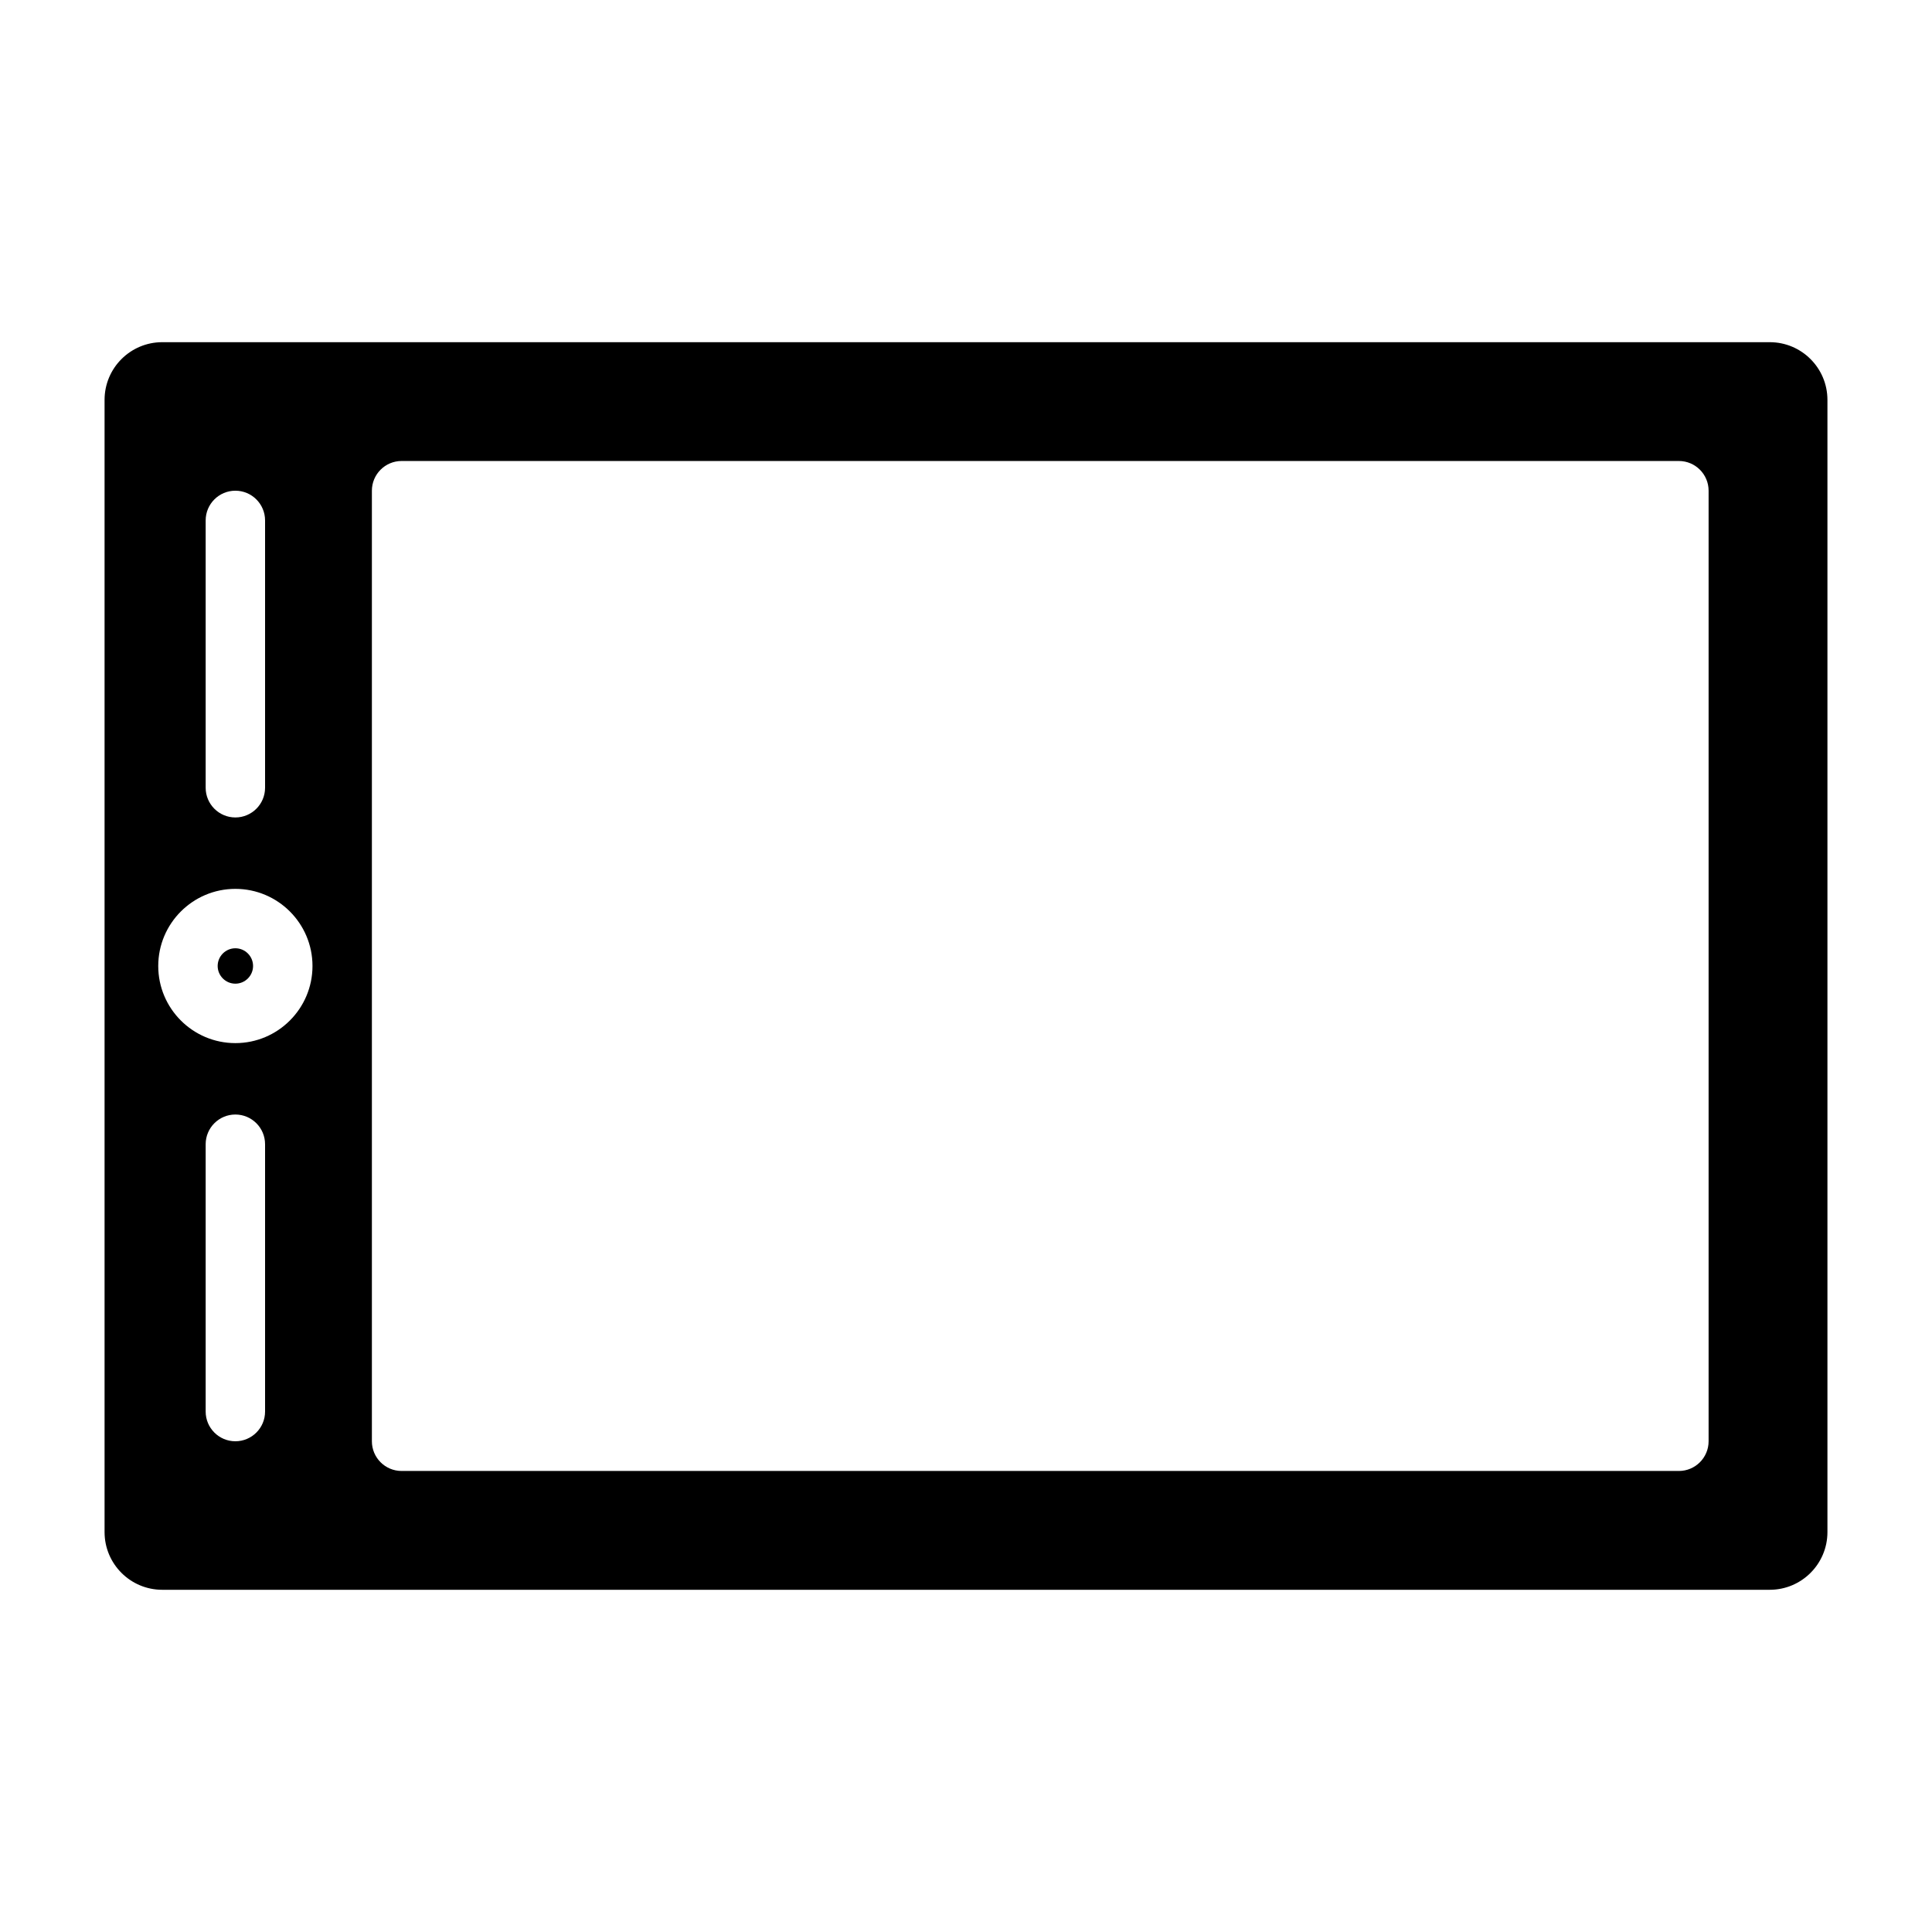 <?xml version="1.0" encoding="UTF-8"?>
<!-- Uploaded to: SVG Find, www.svgrepo.com, Generator: SVG Find Mixer Tools -->
<svg fill="#000000" width="800px" height="800px" version="1.1" viewBox="144 144 512 512" xmlns="http://www.w3.org/2000/svg">
 <path d="m613 565.31c8.438 0 15.289-6.848 15.289-15.289v-300.05c0-8.438-6.848-15.289-15.289-15.289h-426c-8.438 0-15.289 6.848-15.289 15.289v300.05c0 8.438 6.848 15.289 15.289 15.289zm-24.074-31.488c4.344 0 7.871-3.527 7.871-7.871v-251.91c0-4.344-3.527-7.871-7.871-7.871h-338.5c-4.344 0-7.871 3.527-7.871 7.871v251.91c0 4.344 3.527 7.871 7.871 7.871zm-374.68-15.742v-70.848c0-4.344-3.527-7.871-7.871-7.871s-7.871 3.527-7.871 7.871v70.848c0 4.344 3.527 7.871 7.871 7.871s7.871-3.527 7.871-7.871zm-7.871-138.52c-11.273 0-20.438 9.164-20.438 20.438 0 11.273 9.164 20.438 20.438 20.438 11.273 0 20.438-9.164 20.438-20.438 0-11.273-9.164-20.438-20.438-20.438zm0 15.742c2.582 0 4.691 2.109 4.691 4.691s-2.109 4.691-4.691 4.691c-2.582 0-4.691-2.109-4.691-4.691s2.109-4.691 4.691-4.691zm7.871-42.539v-70.848c0-4.344-3.527-7.871-7.871-7.871s-7.871 3.527-7.871 7.871v70.848c0 4.344 3.527 7.871 7.871 7.871s7.871-3.527 7.871-7.871z" fill-rule="evenodd"/>
</svg>